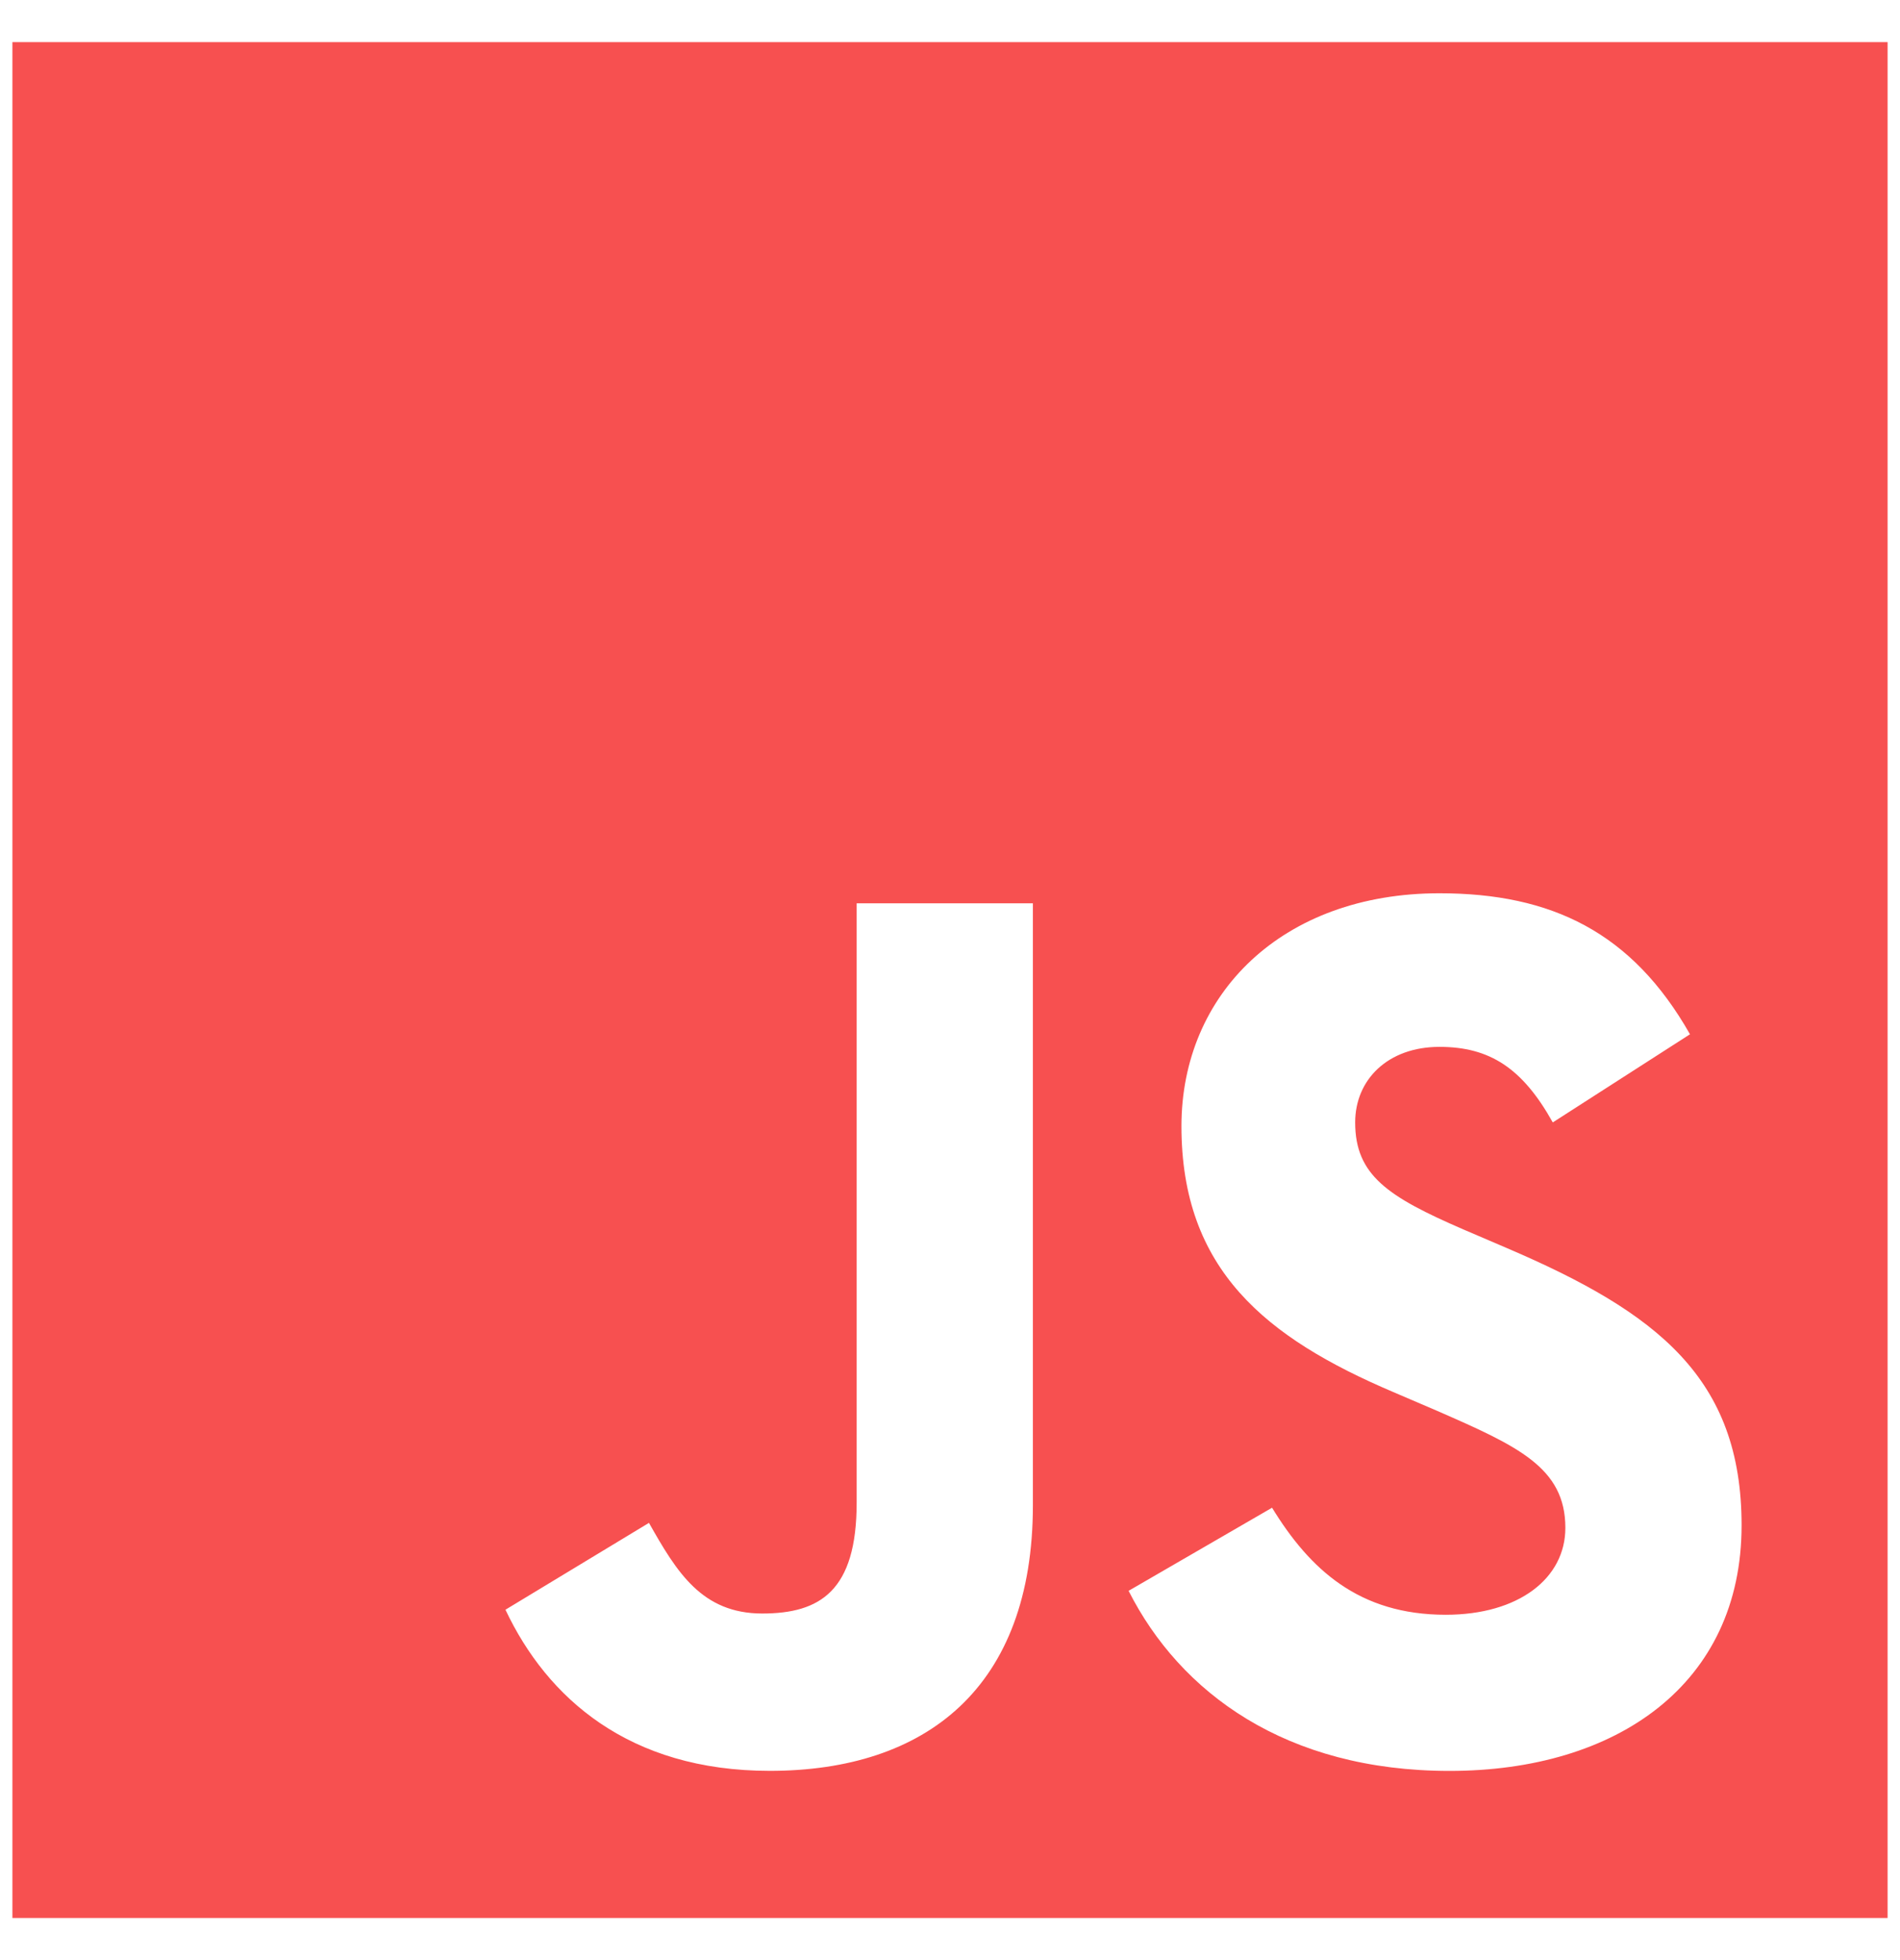 <svg width="32" height="33" viewBox="0 0 32 33" fill="none" xmlns="http://www.w3.org/2000/svg"><path fill-rule="evenodd" clip-rule="evenodd" d="M0.209 0.709H31.791V32.291H0.209V0.709ZM8.513 27.101C9.213 28.585 10.591 29.814 12.965 29.814C15.594 29.814 17.396 28.415 17.396 25.341V15.208H14.428V25.299C14.428 26.783 13.813 27.165 12.838 27.165C11.82 27.165 11.396 26.465 10.93 25.639L8.513 27.101ZM21.424 25.384L19.008 26.783C19.877 28.5 21.658 29.815 24.414 29.815C27.233 29.815 29.332 28.352 29.332 25.681C29.332 23.201 27.912 22.098 25.389 21.017L24.647 20.699C23.375 20.148 22.824 19.787 22.824 18.897C22.824 18.176 23.375 17.625 24.244 17.625C25.092 17.625 25.643 17.985 26.152 18.897L28.463 17.413C27.488 15.696 26.131 15.039 24.244 15.039C21.594 15.039 19.898 16.735 19.898 18.96C19.898 21.377 21.319 22.522 23.46 23.434L24.202 23.752C25.558 24.345 26.364 24.706 26.364 25.723C26.364 26.571 25.58 27.186 24.35 27.186C22.887 27.186 22.061 26.423 21.424 25.384Z" fill="#F75050"/></svg>